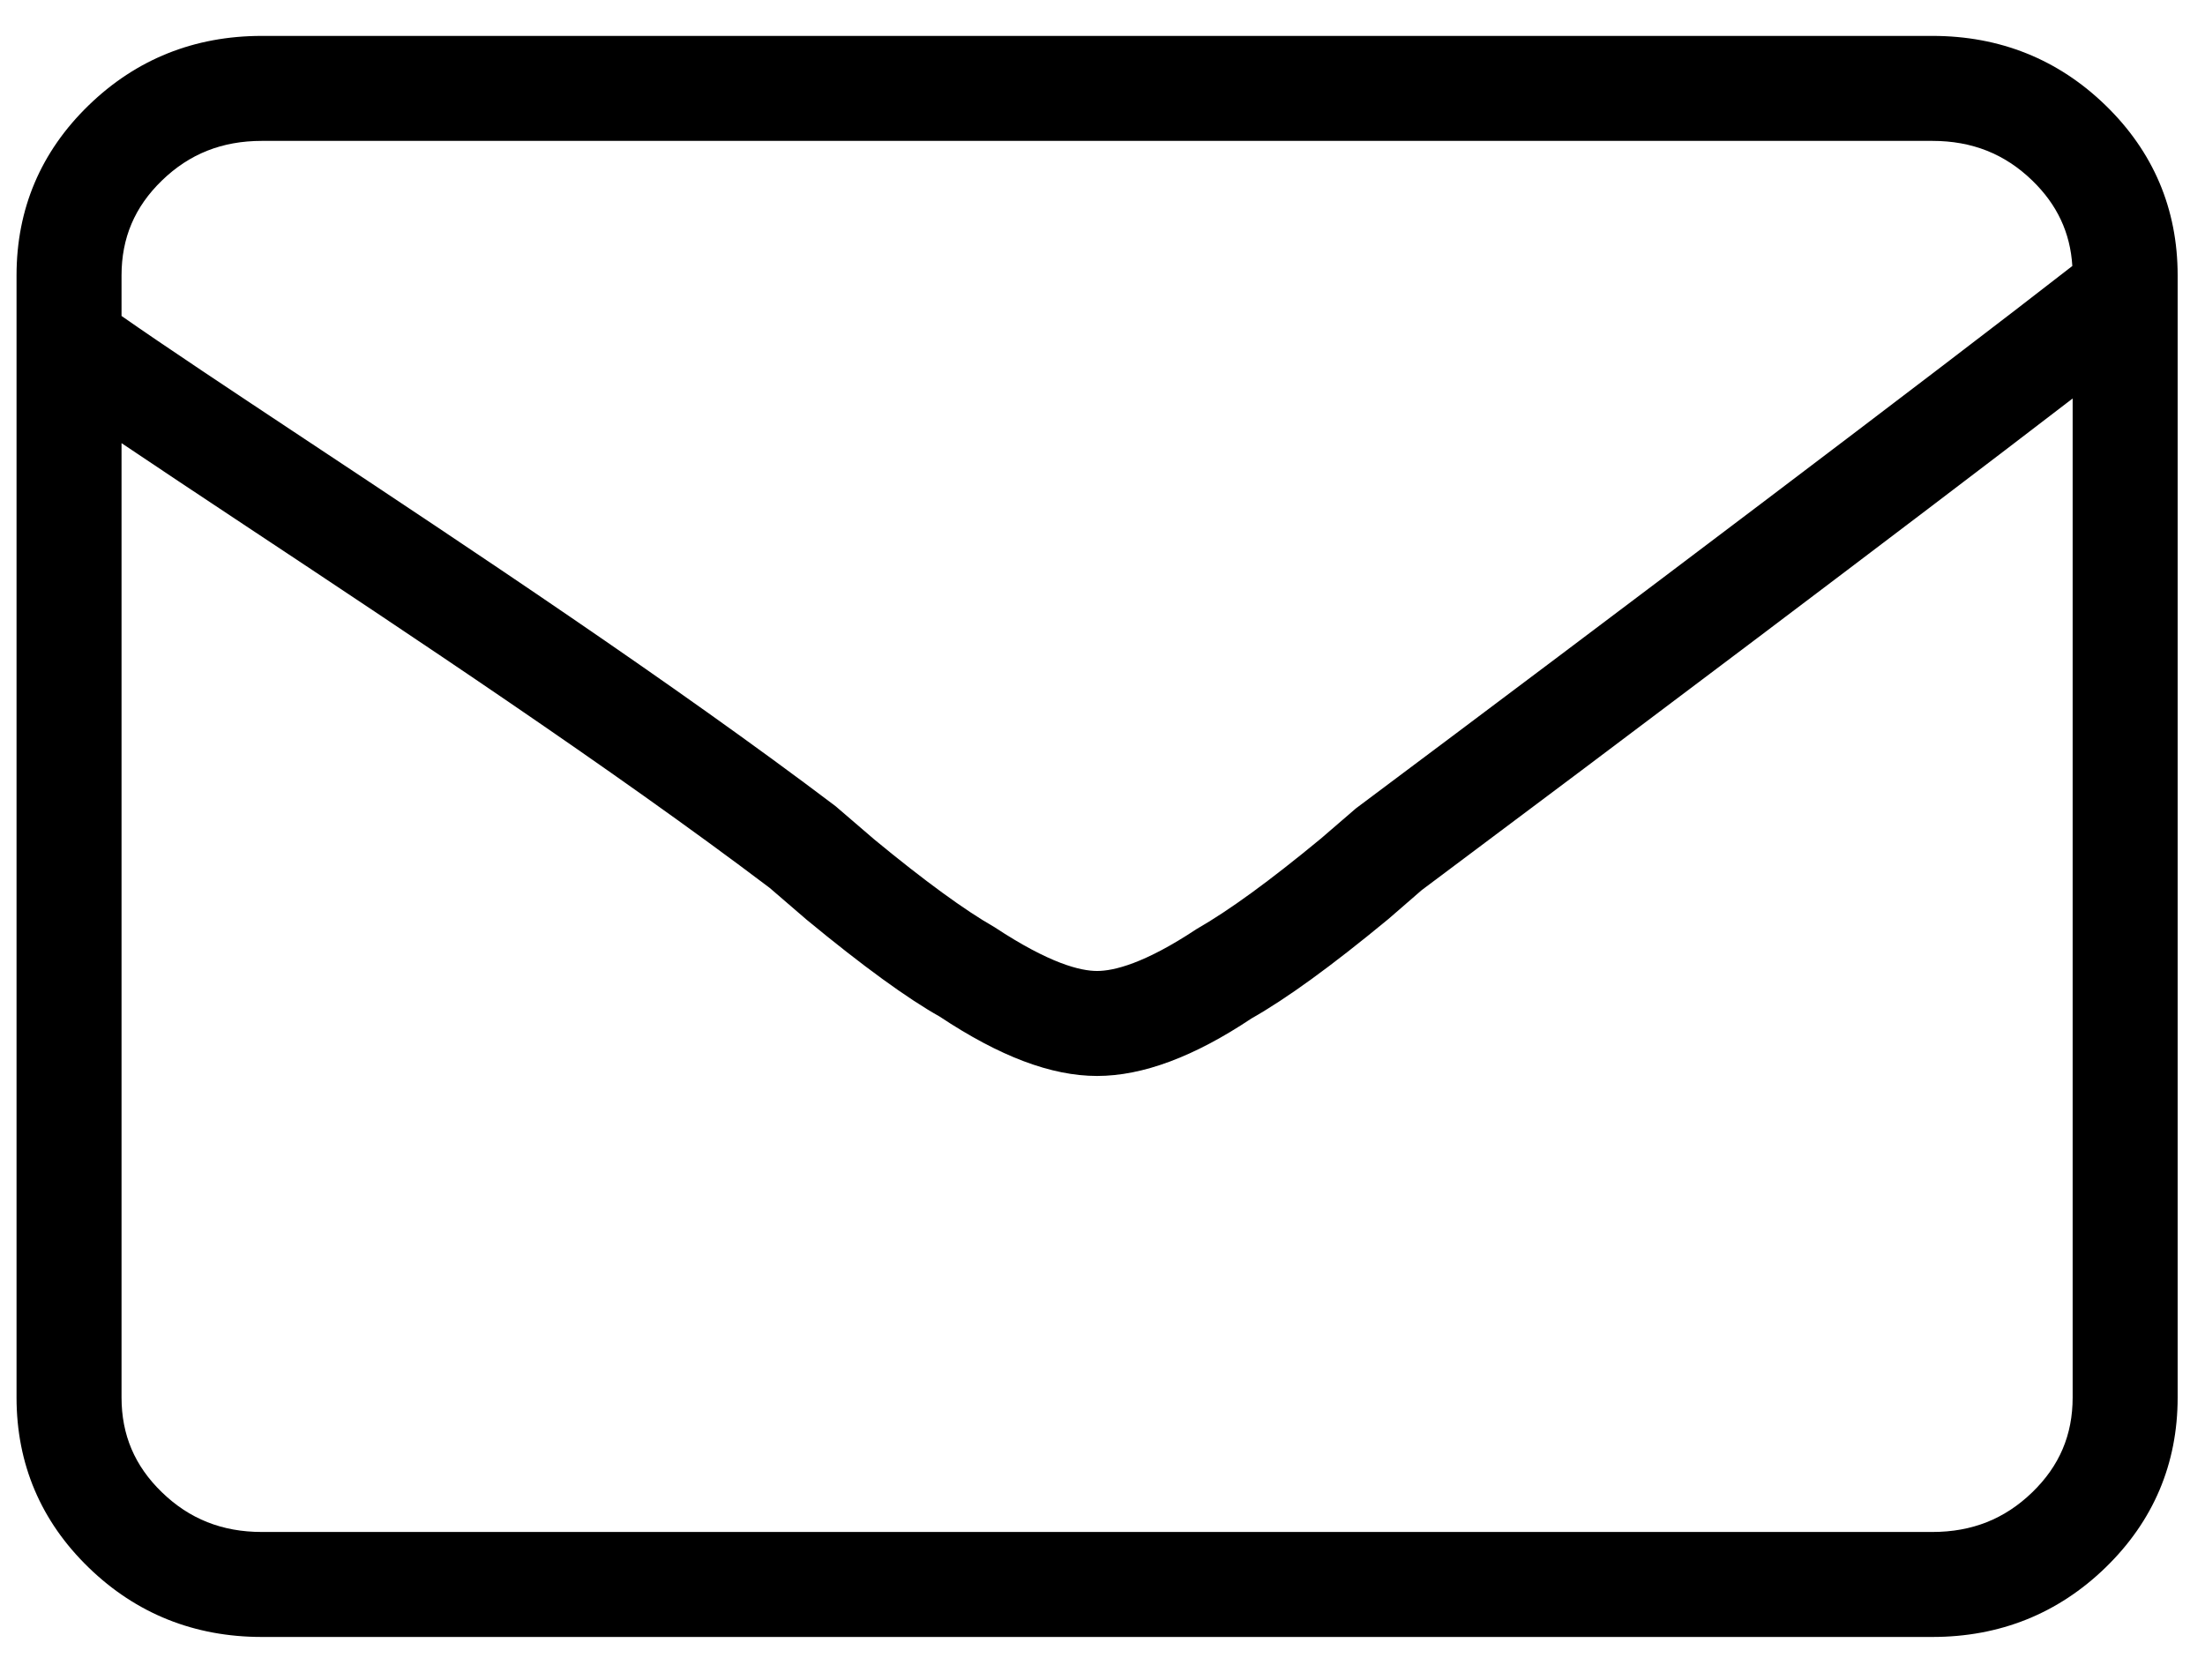 <?xml version="1.0" encoding="UTF-8"?>
<svg width="42px" height="32px" viewBox="0 0 42 32" version="1.1" xmlns="http://www.w3.org/2000/svg" xmlns:xlink="http://www.w3.org/1999/xlink">
    <!-- Generator: Sketch 52.6 (67491) - http://www.bohemiancoding.com/sketch -->
    <title>Fill 1</title>
    <desc>Created with Sketch.</desc>
    <g id="Page-1" stroke="none" stroke-width="1" fill="none" fill-rule="evenodd">
        <g id="Artboard" transform="translate(-454, -1566)" fill="#000000">
            <path d="M456.315,1572.019 C457.148,1572.602 458.403,1573.434 459.799,1574.36 C462.919,1576.428 466.803,1579.002 469.917,1581.359 L470.655,1581.993 C471.607,1582.778 472.382,1583.344 472.942,1583.662 C473.996,1584.358 474.581,1584.497 474.897,1584.497 C475.213,1584.497 475.798,1584.358 476.791,1583.699 C477.412,1583.344 478.187,1582.778 479.156,1581.978 L479.828,1581.399 C484.711,1577.748 490.993,1573.001 493.473,1571.067 C493.434,1570.433 493.184,1569.899 492.711,1569.44 C492.186,1568.931 491.563,1568.684 490.807,1568.684 L458.987,1568.684 C458.231,1568.684 457.607,1568.931 457.083,1569.44 C456.566,1569.941 456.315,1570.532 456.315,1571.246 L456.315,1572.019 Z M456.315,1574.442 L456.315,1592.622 C456.315,1593.335 456.566,1593.926 457.083,1594.427 C457.607,1594.936 458.231,1595.184 458.987,1595.184 L490.807,1595.184 C491.563,1595.184 492.186,1594.936 492.711,1594.427 C493.228,1593.926 493.479,1593.335 493.479,1592.622 L493.479,1573.591 C490.333,1576.009 484.746,1580.218 481.08,1582.957 L480.446,1583.507 C479.356,1584.407 478.508,1585.022 477.837,1585.402 C476.752,1586.126 475.77,1586.497 474.897,1586.497 C474.024,1586.497 473.043,1586.126 471.897,1585.365 C471.286,1585.022 470.438,1584.407 469.365,1583.521 L468.66,1582.914 C465.646,1580.635 461.792,1578.08 458.694,1576.027 C457.806,1575.438 457.001,1574.904 456.315,1574.442 Z M490.807,1597.184 L458.987,1597.184 C457.703,1597.184 456.594,1596.74 455.69,1595.863 C454.777,1594.978 454.315,1593.887 454.315,1592.622 L454.315,1571.246 C454.315,1569.98 454.777,1568.89 455.69,1568.005 C456.594,1567.128 457.703,1566.684 458.987,1566.684 L490.807,1566.684 C492.091,1566.684 493.2,1567.128 494.104,1568.005 C495.016,1568.89 495.479,1569.98 495.479,1571.246 L495.479,1592.622 C495.479,1593.887 495.016,1594.978 494.104,1595.863 C493.2,1596.74 492.091,1597.184 490.807,1597.184 Z" id="Fill-1"></path>
        </g>
    </g>
</svg>